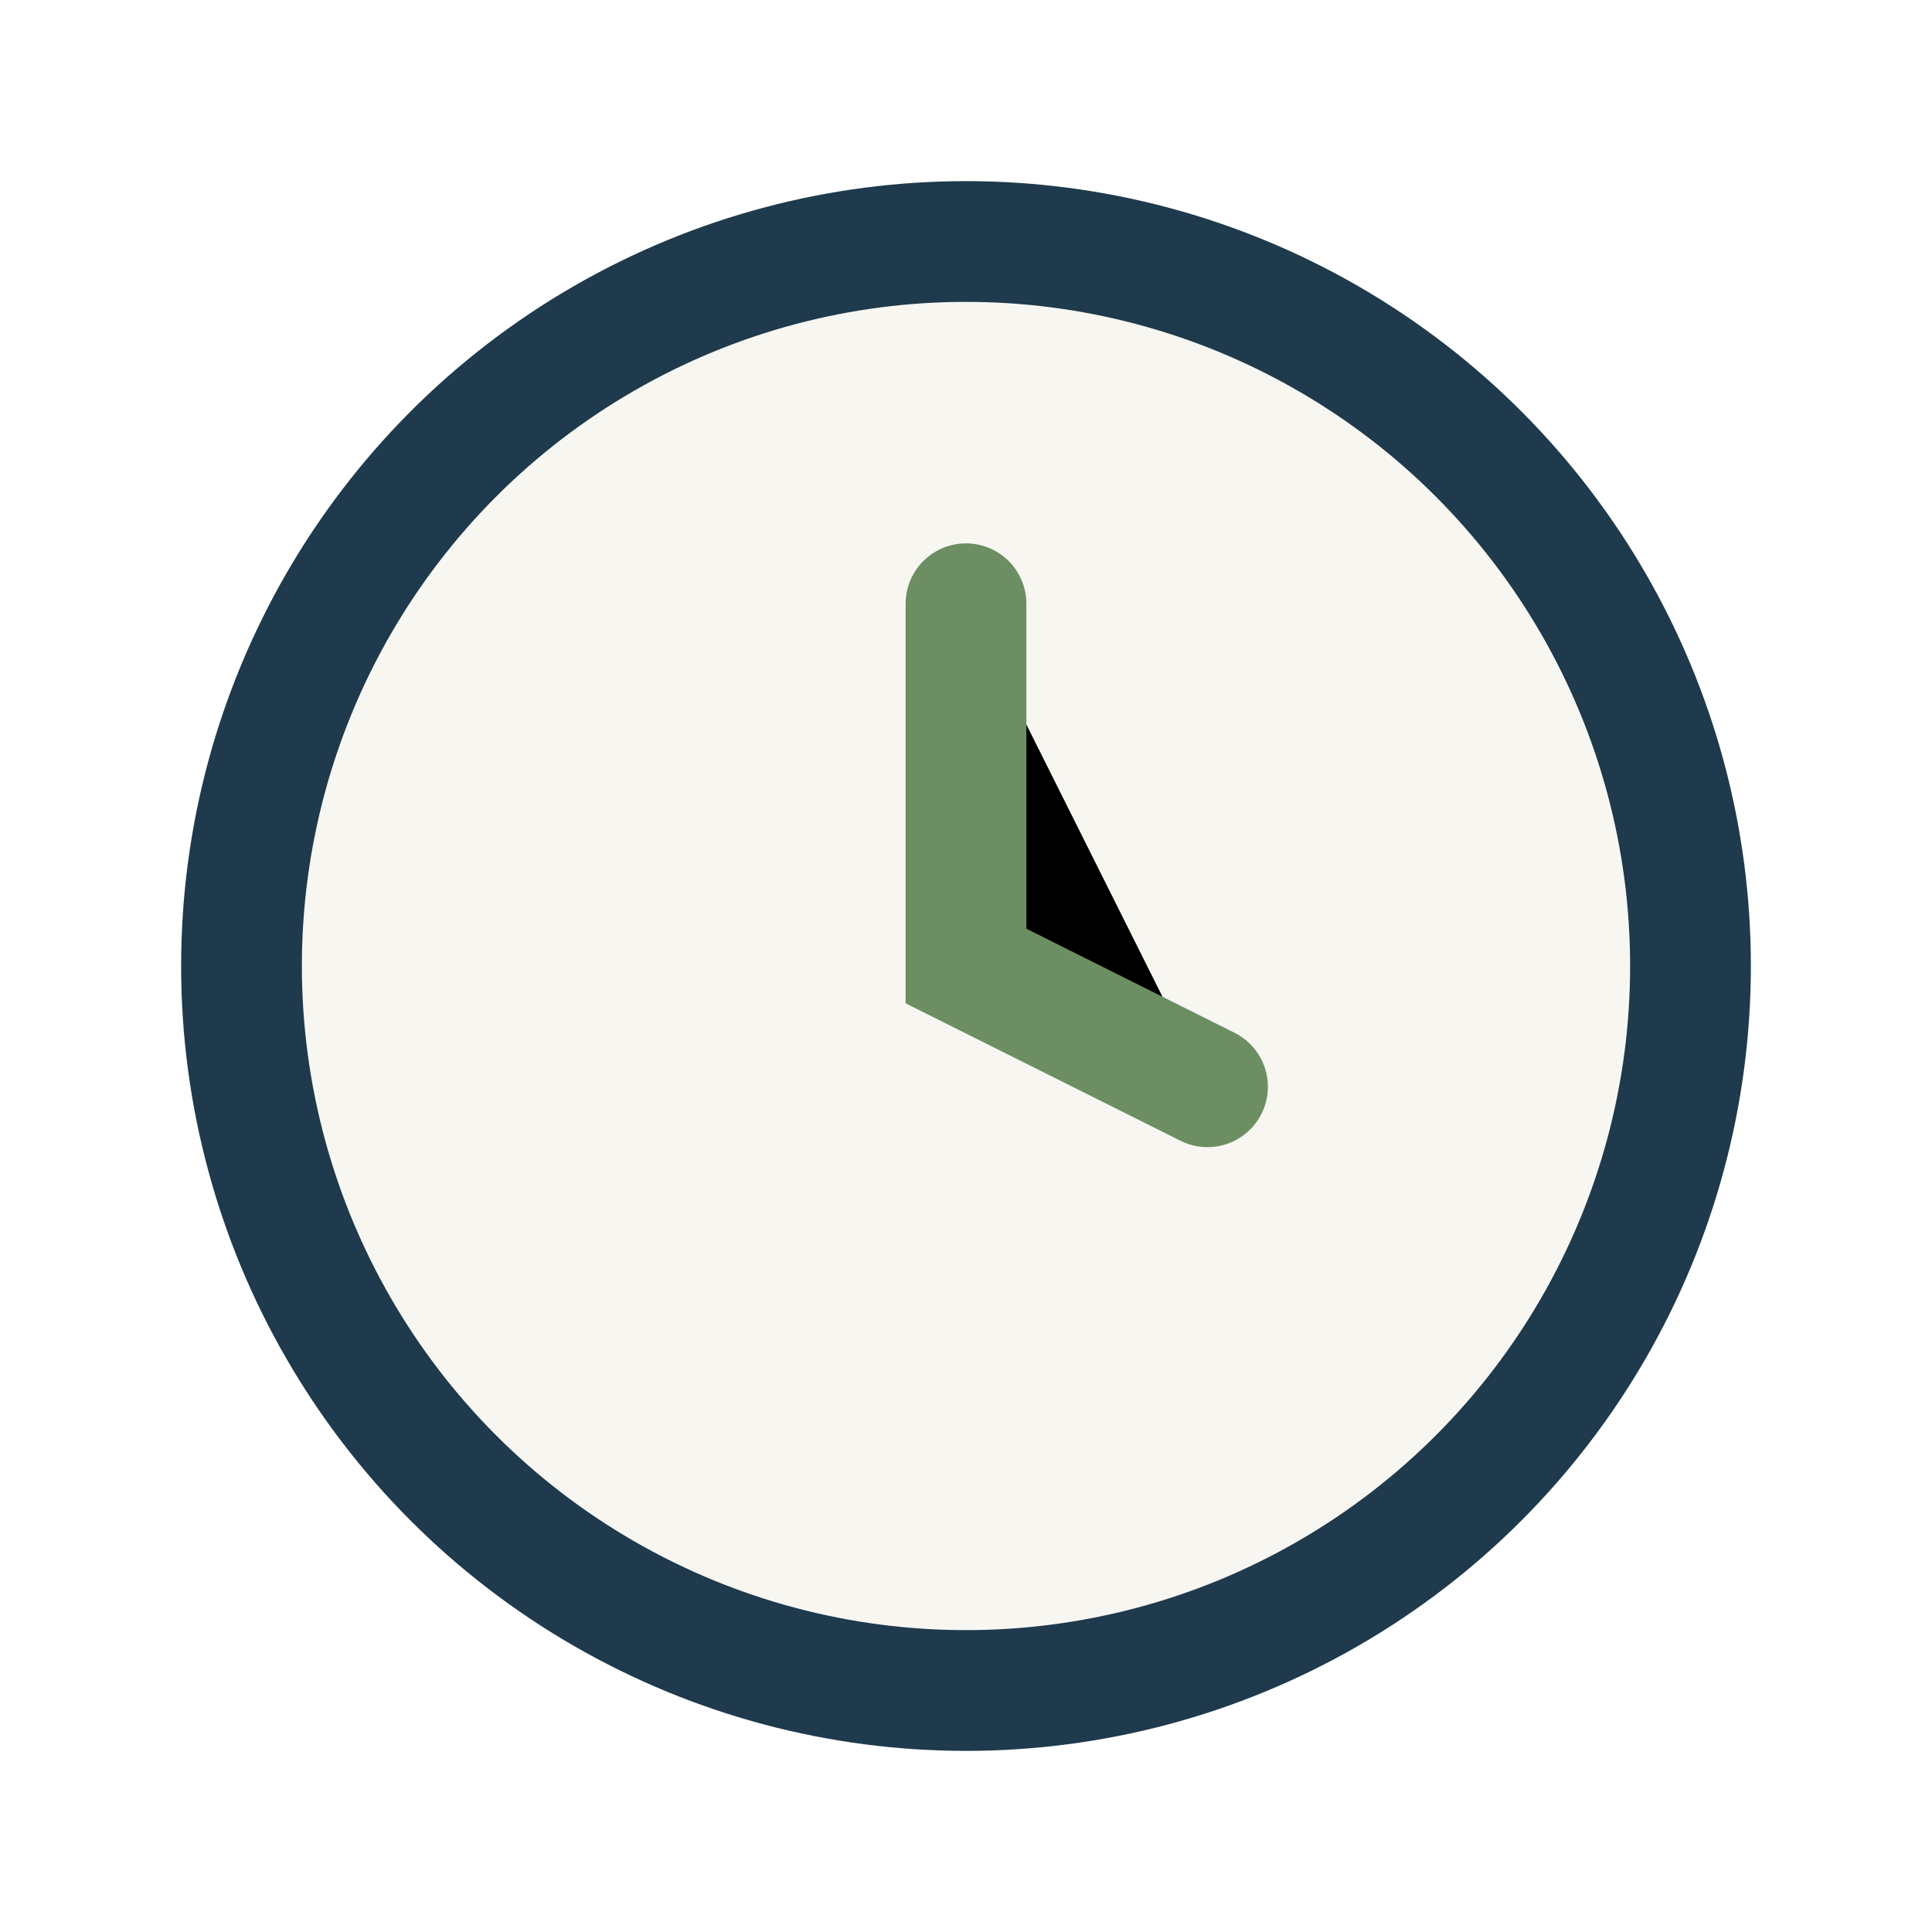 <?xml version="1.0" encoding="UTF-8"?>
<svg xmlns="http://www.w3.org/2000/svg" width="32" height="32" viewBox="0 0 32 32"><circle cx="16" cy="16" r="12" fill="#F7F6F1" stroke="#1E3A4C" stroke-width="2"/><path d="M16 10v6l4 2" stroke="#6C8E62" stroke-width="2" stroke-linecap="round"/></svg>